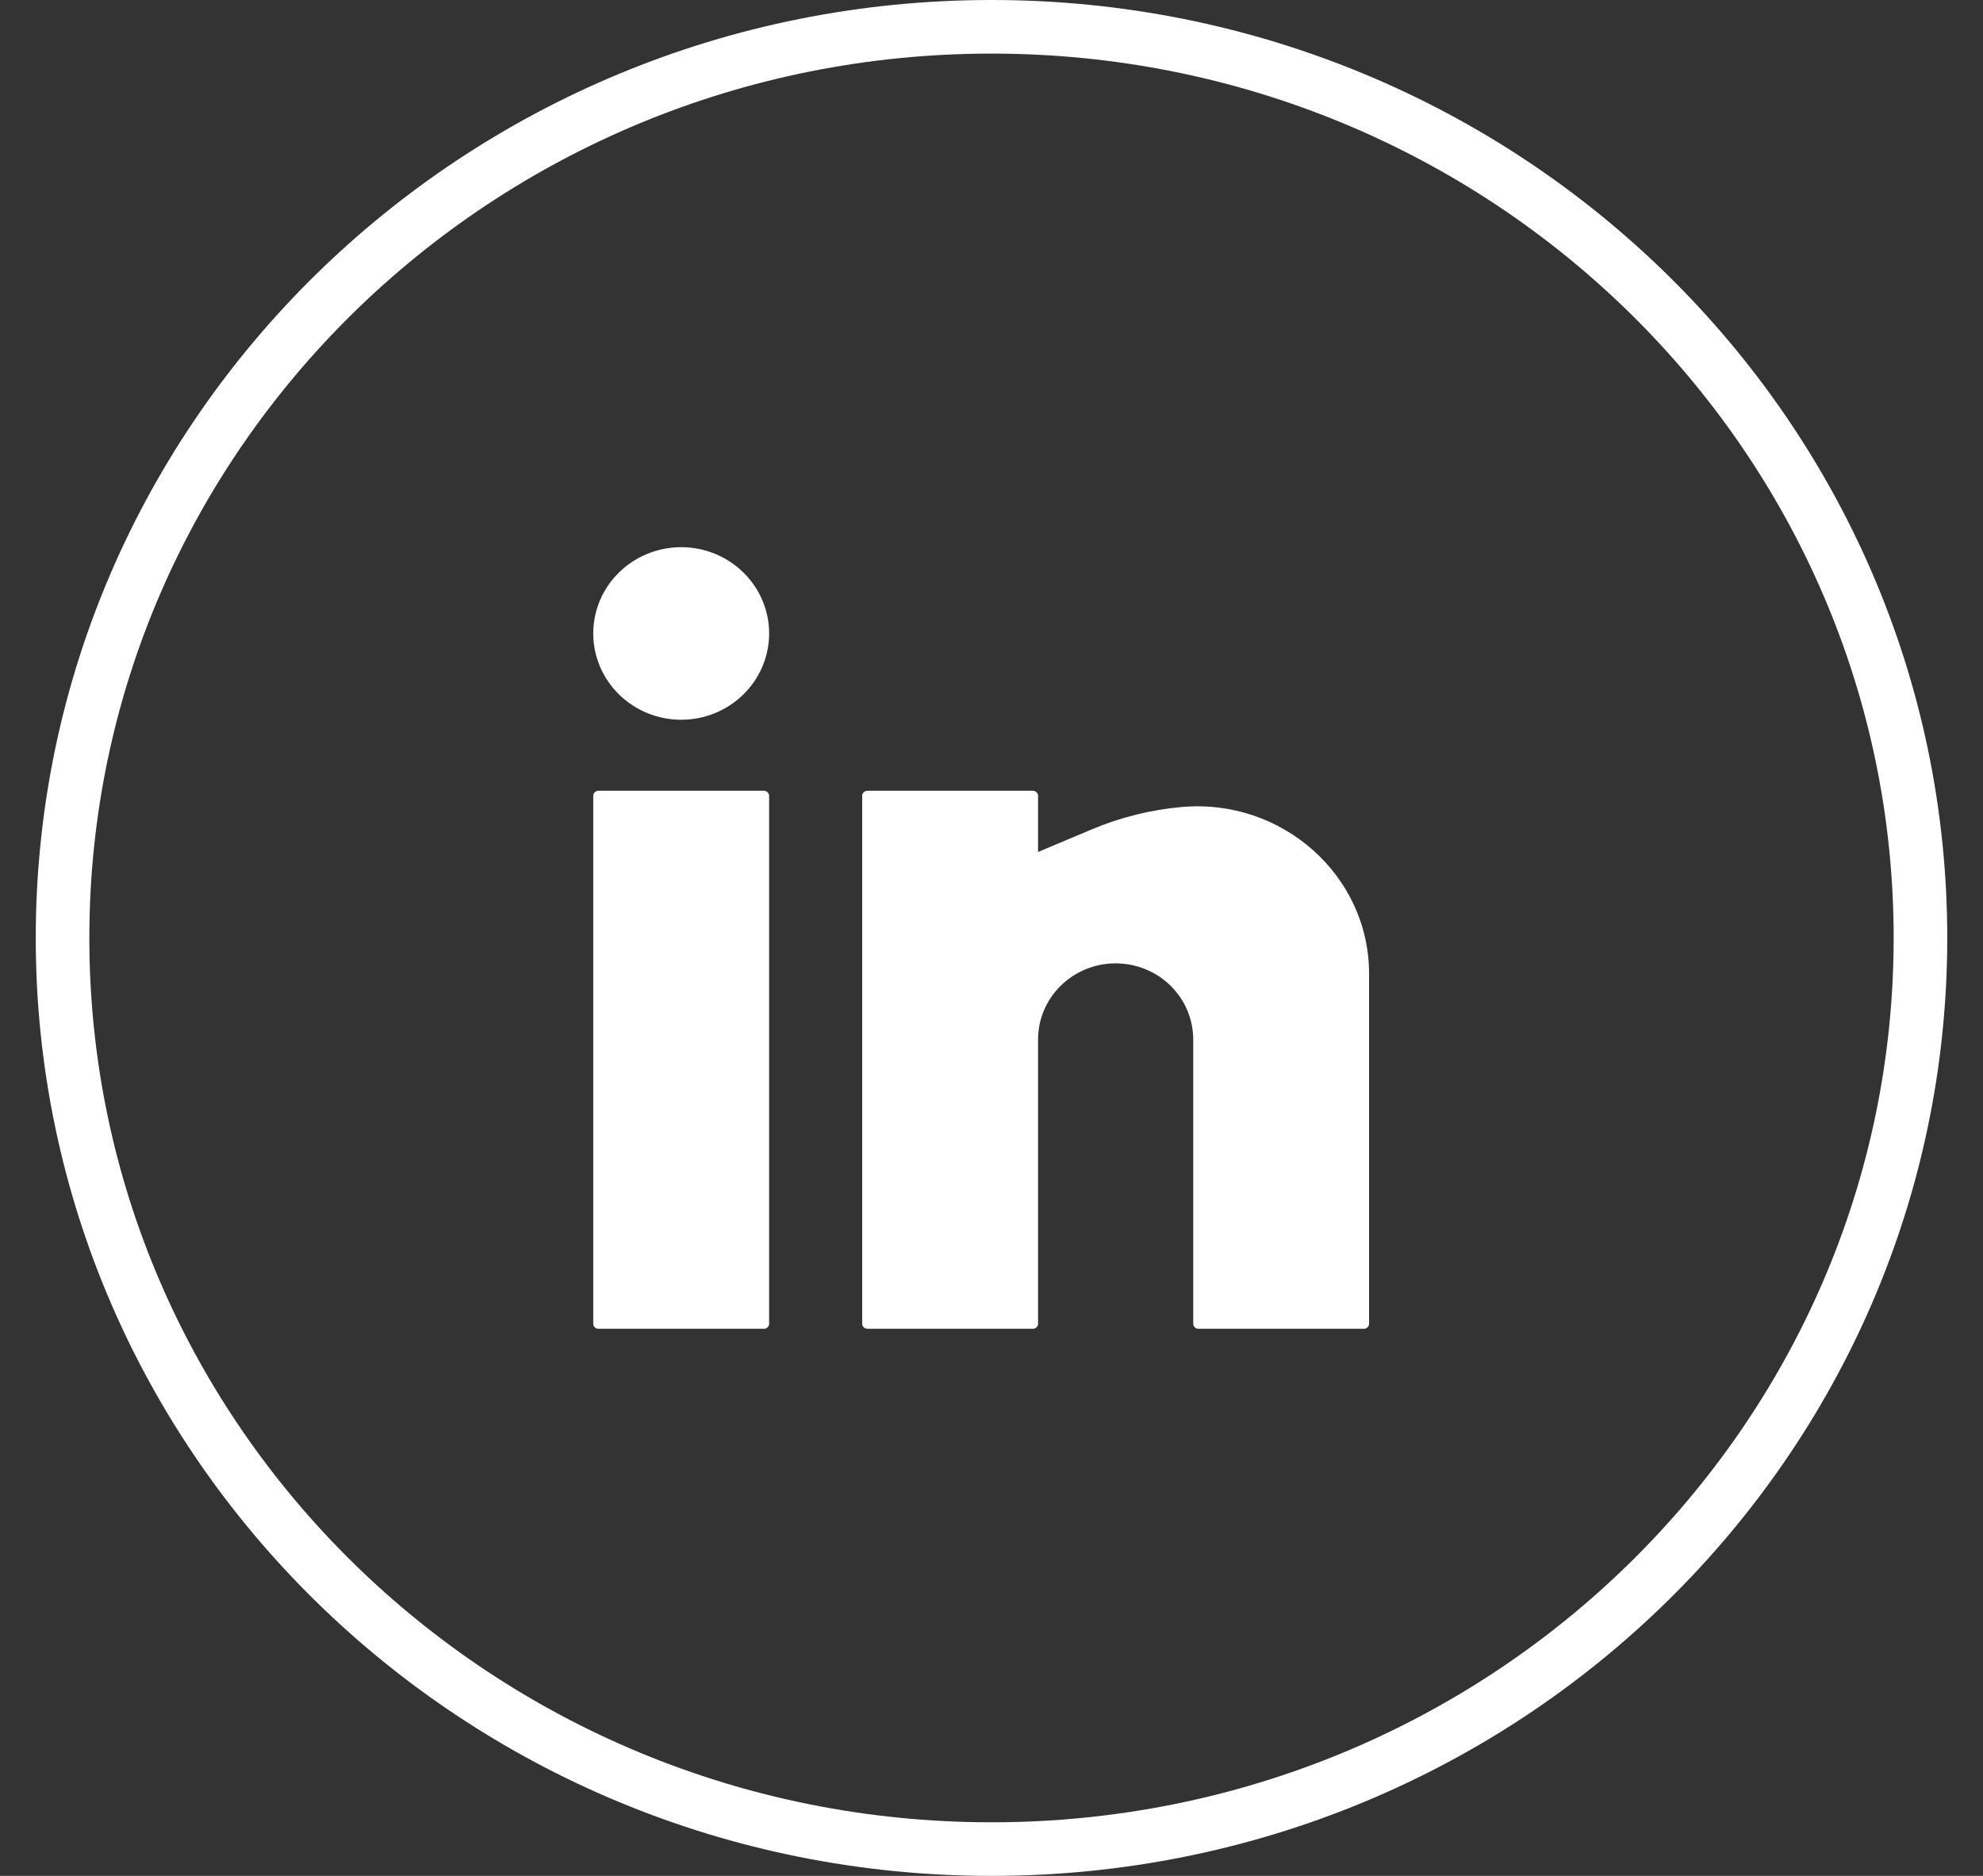<svg width="37" height="35" viewBox="0 0 37 35" fill="none" xmlns="http://www.w3.org/2000/svg">
<rect x="0" y="0" width="37" height="35" fill="#333333" stroke="none"/>
<path d="M35.833 17.5C35.833 26.88 28.082 34.5 18.5 34.5C8.918 34.5 1.167 26.88 1.167 17.5C1.167 8.12 8.918 0.5 18.5 0.5C28.082 0.5 35.833 8.12 35.833 17.5Z" stroke="white"/>
<path d="M12.71 10.209C12.275 10.209 11.858 10.379 11.55 10.681C11.242 10.982 11.069 11.392 11.069 11.819C11.069 12.246 11.242 12.655 11.55 12.957C11.858 13.259 12.275 13.429 12.71 13.429C13.145 13.429 13.562 13.259 13.87 12.957C14.178 12.655 14.351 12.246 14.351 11.819C14.351 11.392 14.178 10.982 13.87 10.681C13.562 10.379 13.145 10.209 12.71 10.209ZM11.166 14.754C11.14 14.754 11.116 14.764 11.098 14.782C11.08 14.8 11.069 14.824 11.069 14.849V24.698C11.069 24.75 11.113 24.792 11.166 24.792H14.254C14.28 24.792 14.304 24.782 14.322 24.765C14.34 24.747 14.351 24.723 14.351 24.698V14.849C14.351 14.824 14.34 14.8 14.322 14.782C14.304 14.764 14.28 14.754 14.254 14.754H11.166ZM16.184 14.754C16.158 14.754 16.134 14.764 16.116 14.782C16.098 14.8 16.087 14.824 16.087 14.849V24.698C16.087 24.75 16.131 24.792 16.184 24.792H19.272C19.298 24.792 19.322 24.782 19.34 24.765C19.358 24.747 19.369 24.723 19.369 24.698V19.395C19.369 19.018 19.521 18.657 19.793 18.39C20.064 18.124 20.432 17.974 20.816 17.974C21.2 17.974 21.568 18.124 21.84 18.39C22.111 18.657 22.264 19.018 22.264 19.395V24.698C22.264 24.75 22.307 24.792 22.36 24.792H25.448C25.474 24.792 25.498 24.782 25.516 24.765C25.534 24.747 25.545 24.723 25.545 24.698V18.167C25.545 16.329 23.916 14.891 22.051 15.057C21.474 15.108 20.909 15.248 20.377 15.472L19.369 15.896V14.849C19.369 14.824 19.358 14.8 19.34 14.782C19.322 14.764 19.298 14.754 19.272 14.754H16.184Z" fill="white"/>
</svg>
